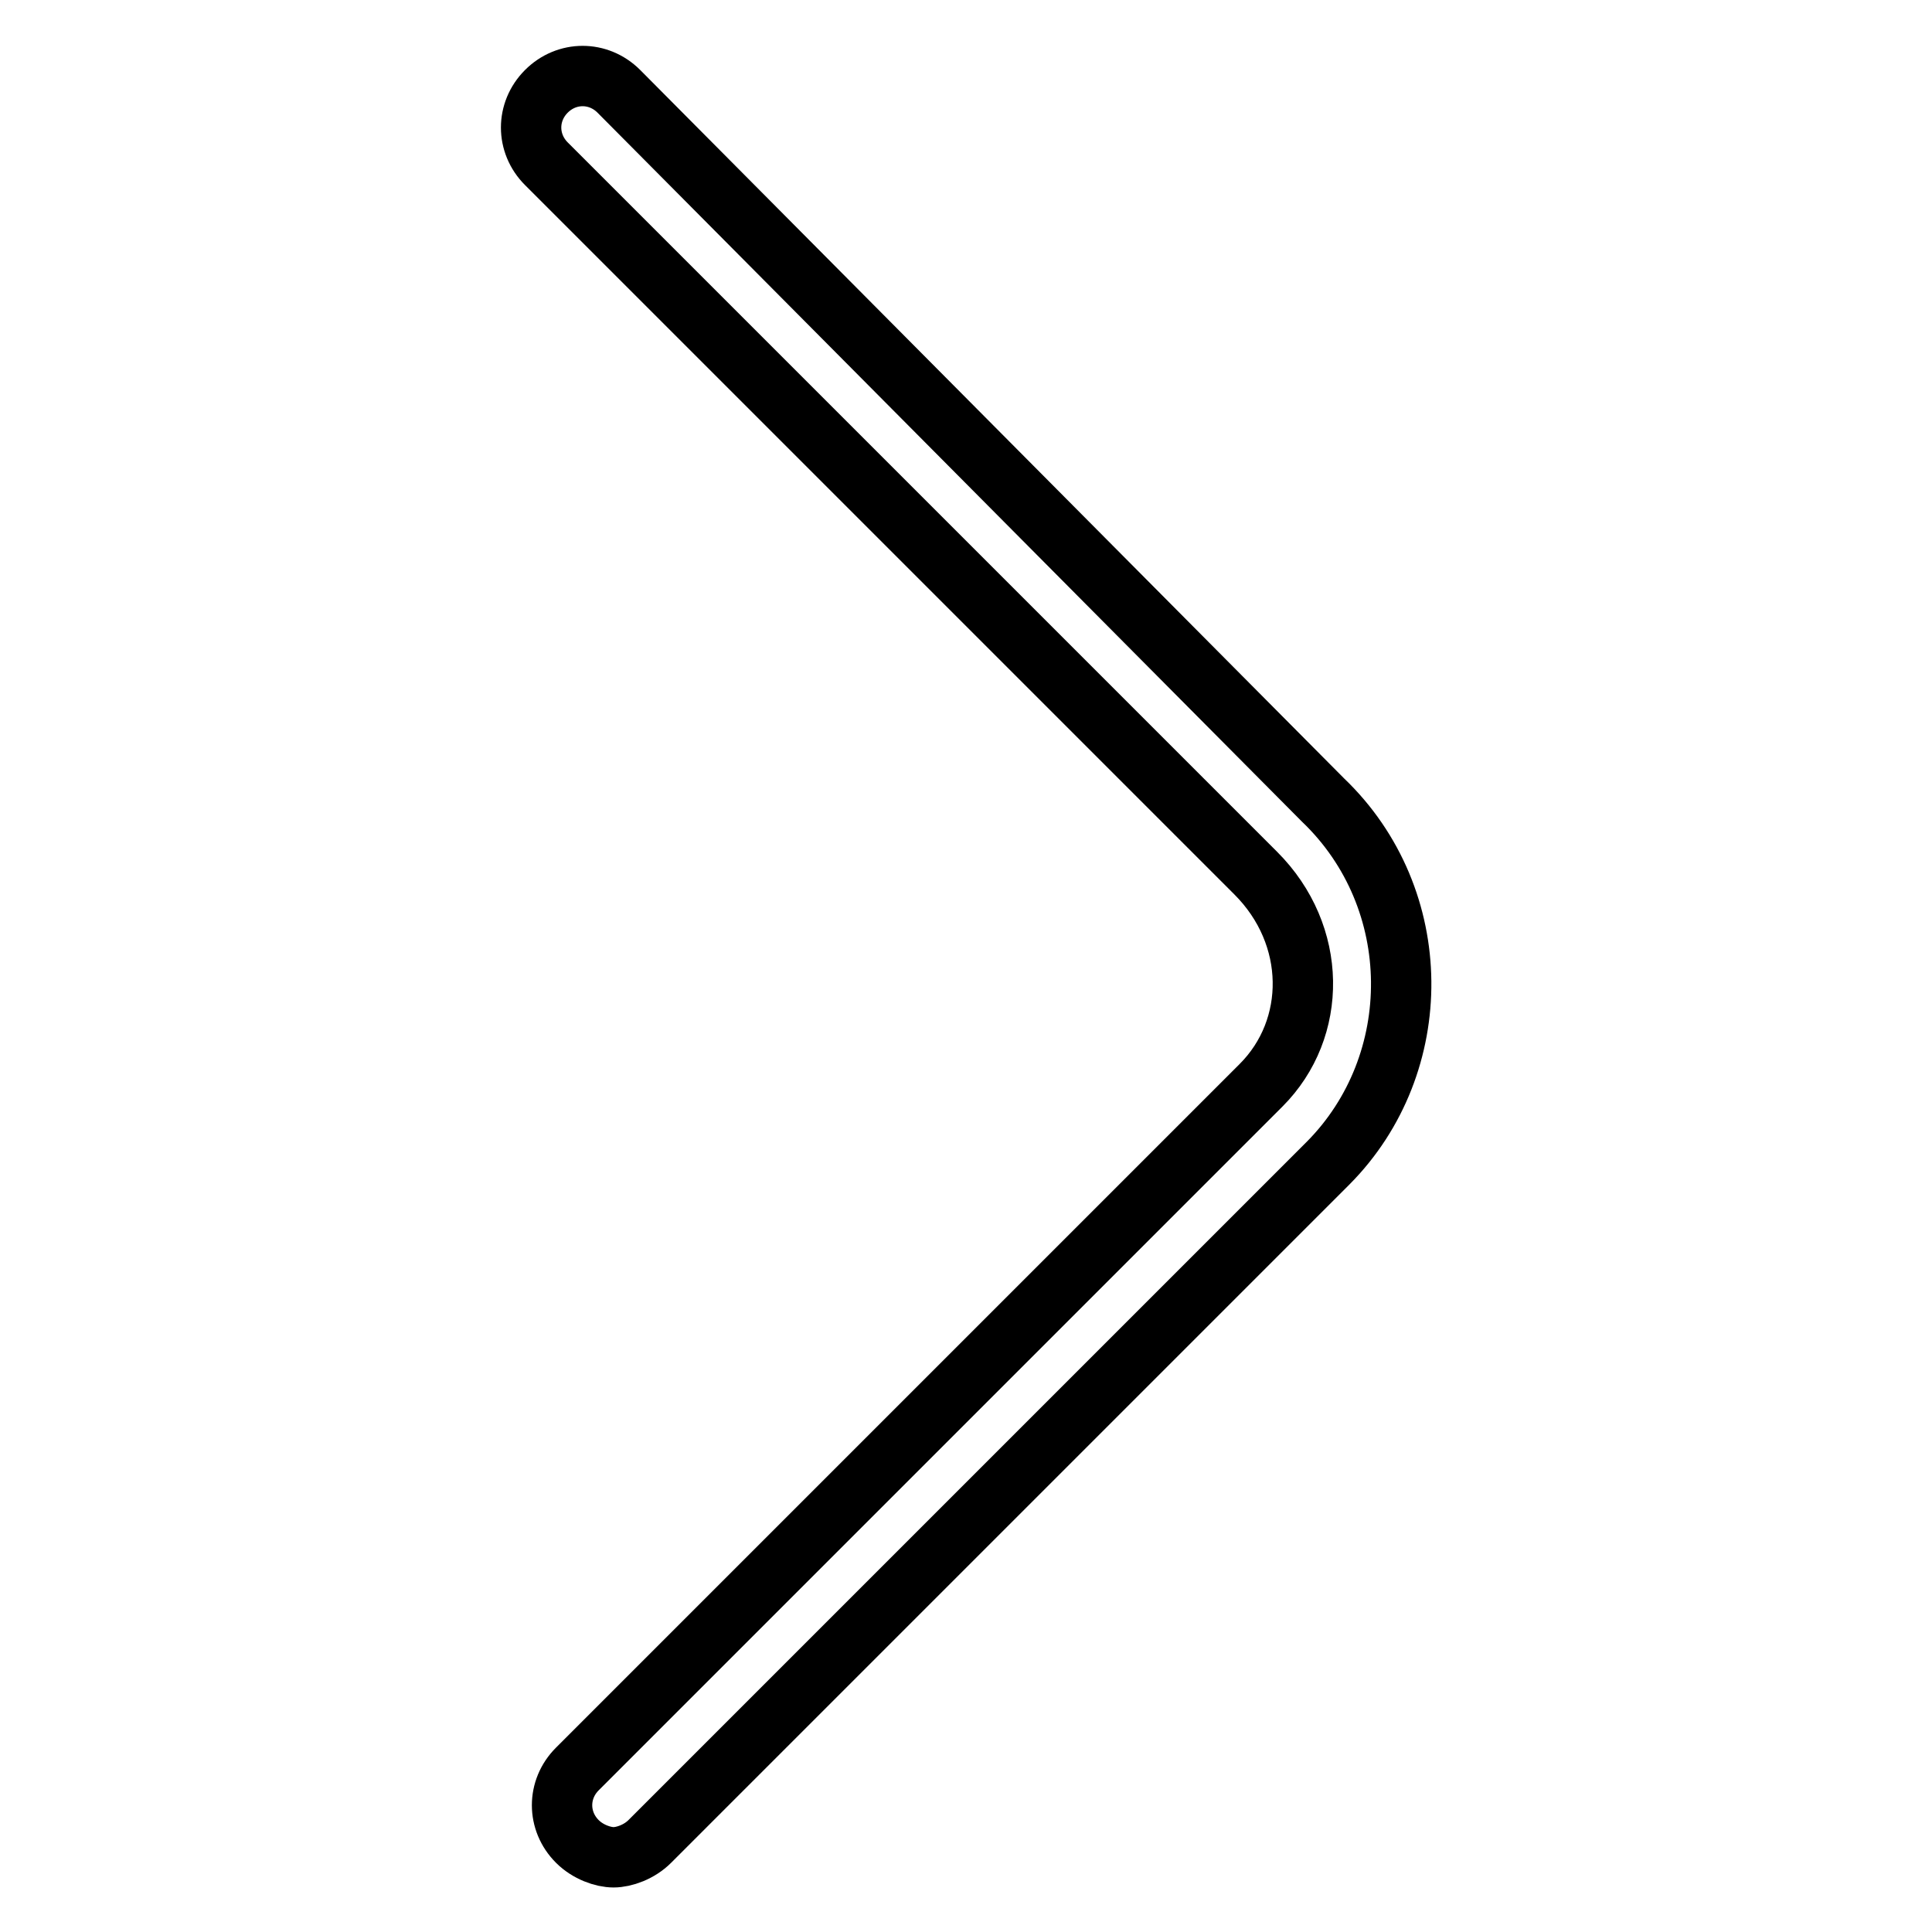 <?xml version="1.0" encoding="utf-8"?>
<!-- Svg Vector Icons : http://www.onlinewebfonts.com/icon -->
<!DOCTYPE svg PUBLIC "-//W3C//DTD SVG 1.1//EN" "http://www.w3.org/Graphics/SVG/1.1/DTD/svg11.dtd">
<svg version="1.1" xmlns="http://www.w3.org/2000/svg" xmlns:xlink="http://www.w3.org/1999/xlink" x="0px" y="0px" viewBox="0 0 256 256" enable-background="new 0 0 256 256" xml:space="preserve">
<g> <path stroke-width="8" fill-opacity="0" stroke="#000000"  d="M175.3,106L82,12.1c-2.7-2.7-6.9-2.7-9.6,0c-2.7,2.7-2.7,6.9,0,9.6l94,94c8.2,8.2,8.2,20.6,0.7,28.1 l-90.6,90.6c-2.7,2.7-2.7,6.9,0,9.6c1.4,1.4,3.4,2.1,4.8,2.1c1.4,0,3.4-0.7,4.8-2.1l89.9-89.9C189,141,189,119.1,175.3,106 L175.3,106z"/></g>
</svg>